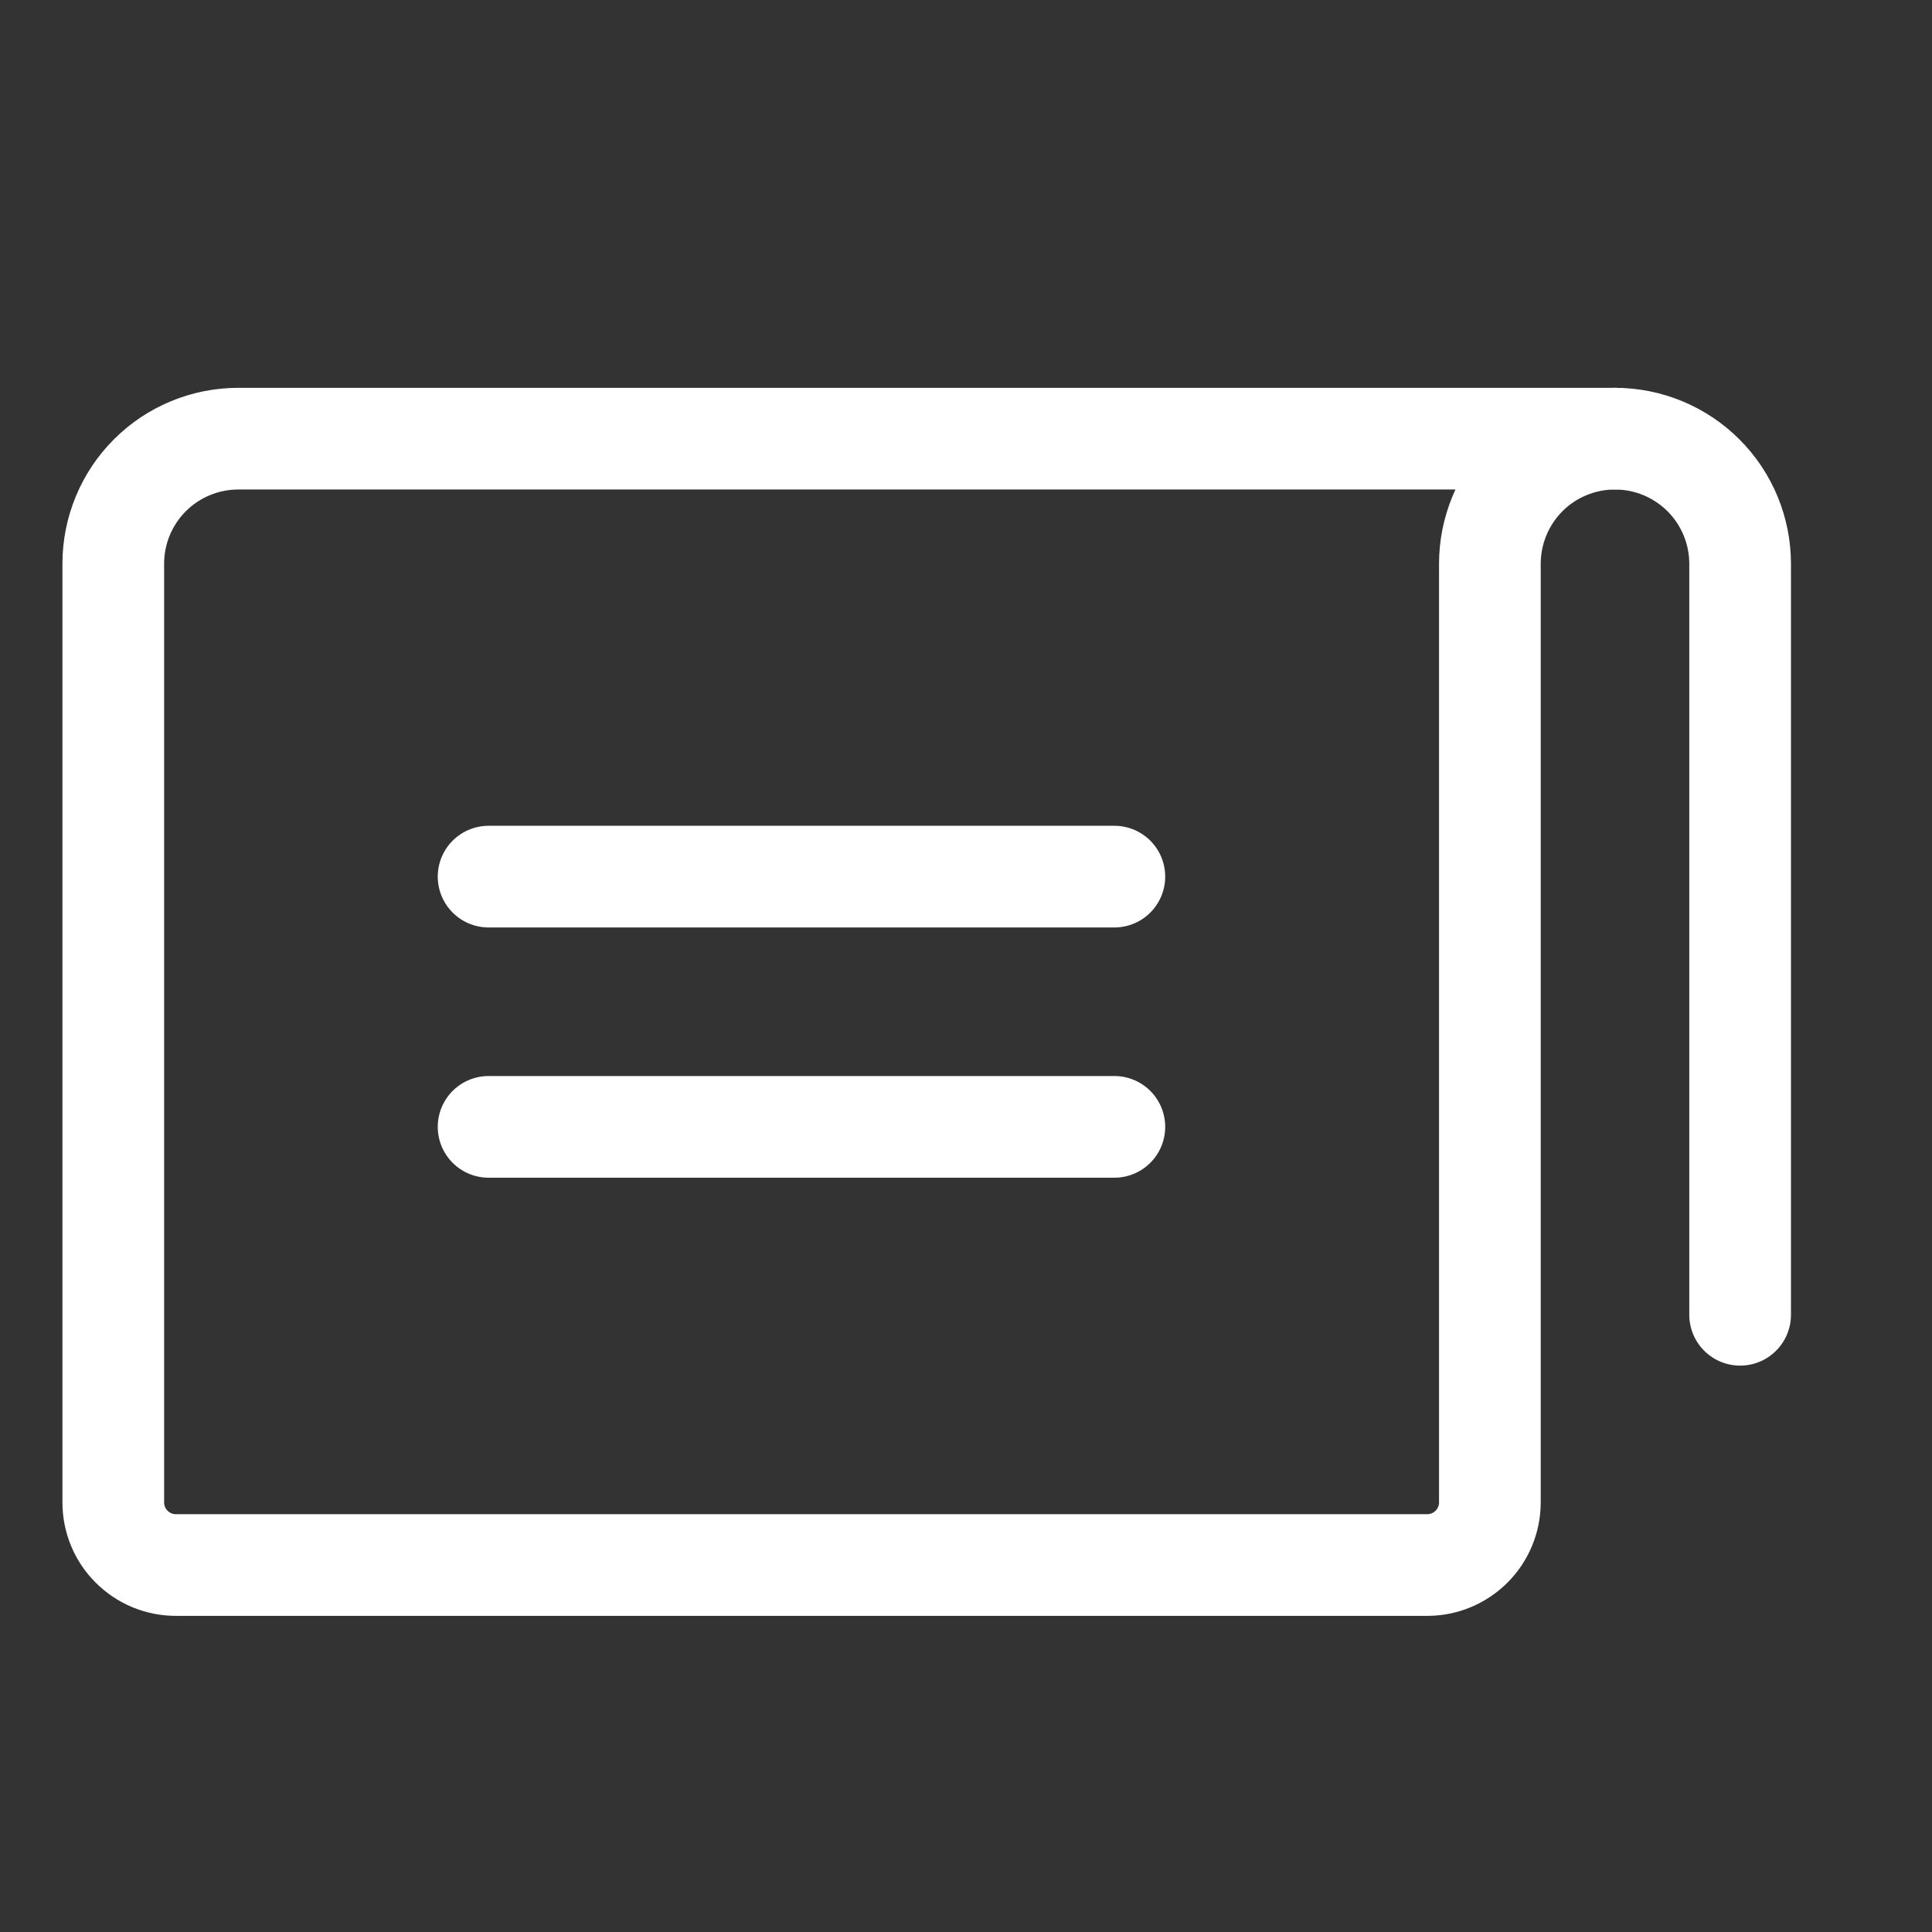 <svg width="19" height="19" viewBox="0 0 19 19" fill="none" xmlns="http://www.w3.org/2000/svg">
<rect x="0" y="0" width="19" height="19" fill="#333333" stroke="none"/>
<g clip-path="url(#clip0_1787_12421)">
<path d="M10.959 11.082L4.805 11.082" stroke="white" stroke-linecap="round" stroke-linejoin="round"/>
<path d="M10.959 8.621L4.805 8.621" stroke="white" stroke-linecap="round" stroke-linejoin="round"/>
<path d="M15.883 4.314C15.556 4.314 15.243 4.443 15.012 4.674C14.782 4.905 14.652 5.218 14.652 5.544L14.652 14.775C14.652 14.938 14.587 15.095 14.472 15.21C14.356 15.326 14.2 15.391 14.037 15.391L1.729 15.391C1.566 15.391 1.409 15.326 1.294 15.21C1.178 15.095 1.114 14.938 1.114 14.775L1.114 5.544C1.114 5.218 1.243 4.905 1.474 4.674C1.705 4.443 2.018 4.314 2.344 4.314L15.883 4.314Z" stroke="white" stroke-linecap="round" stroke-linejoin="round"/>
<path d="M15.883 4.314C16.209 4.314 16.522 4.444 16.753 4.675C16.984 4.906 17.113 5.219 17.113 5.545L17.113 12.93" stroke="white" stroke-linecap="round" stroke-linejoin="round"/>
</g>
<defs>
<clipPath id="clip0_1787_12421">
<rect width="18" height="18" fill="white" transform="translate(18.113 18.473) rotate(-180)"/>
</clipPath>
</defs>
</svg>

